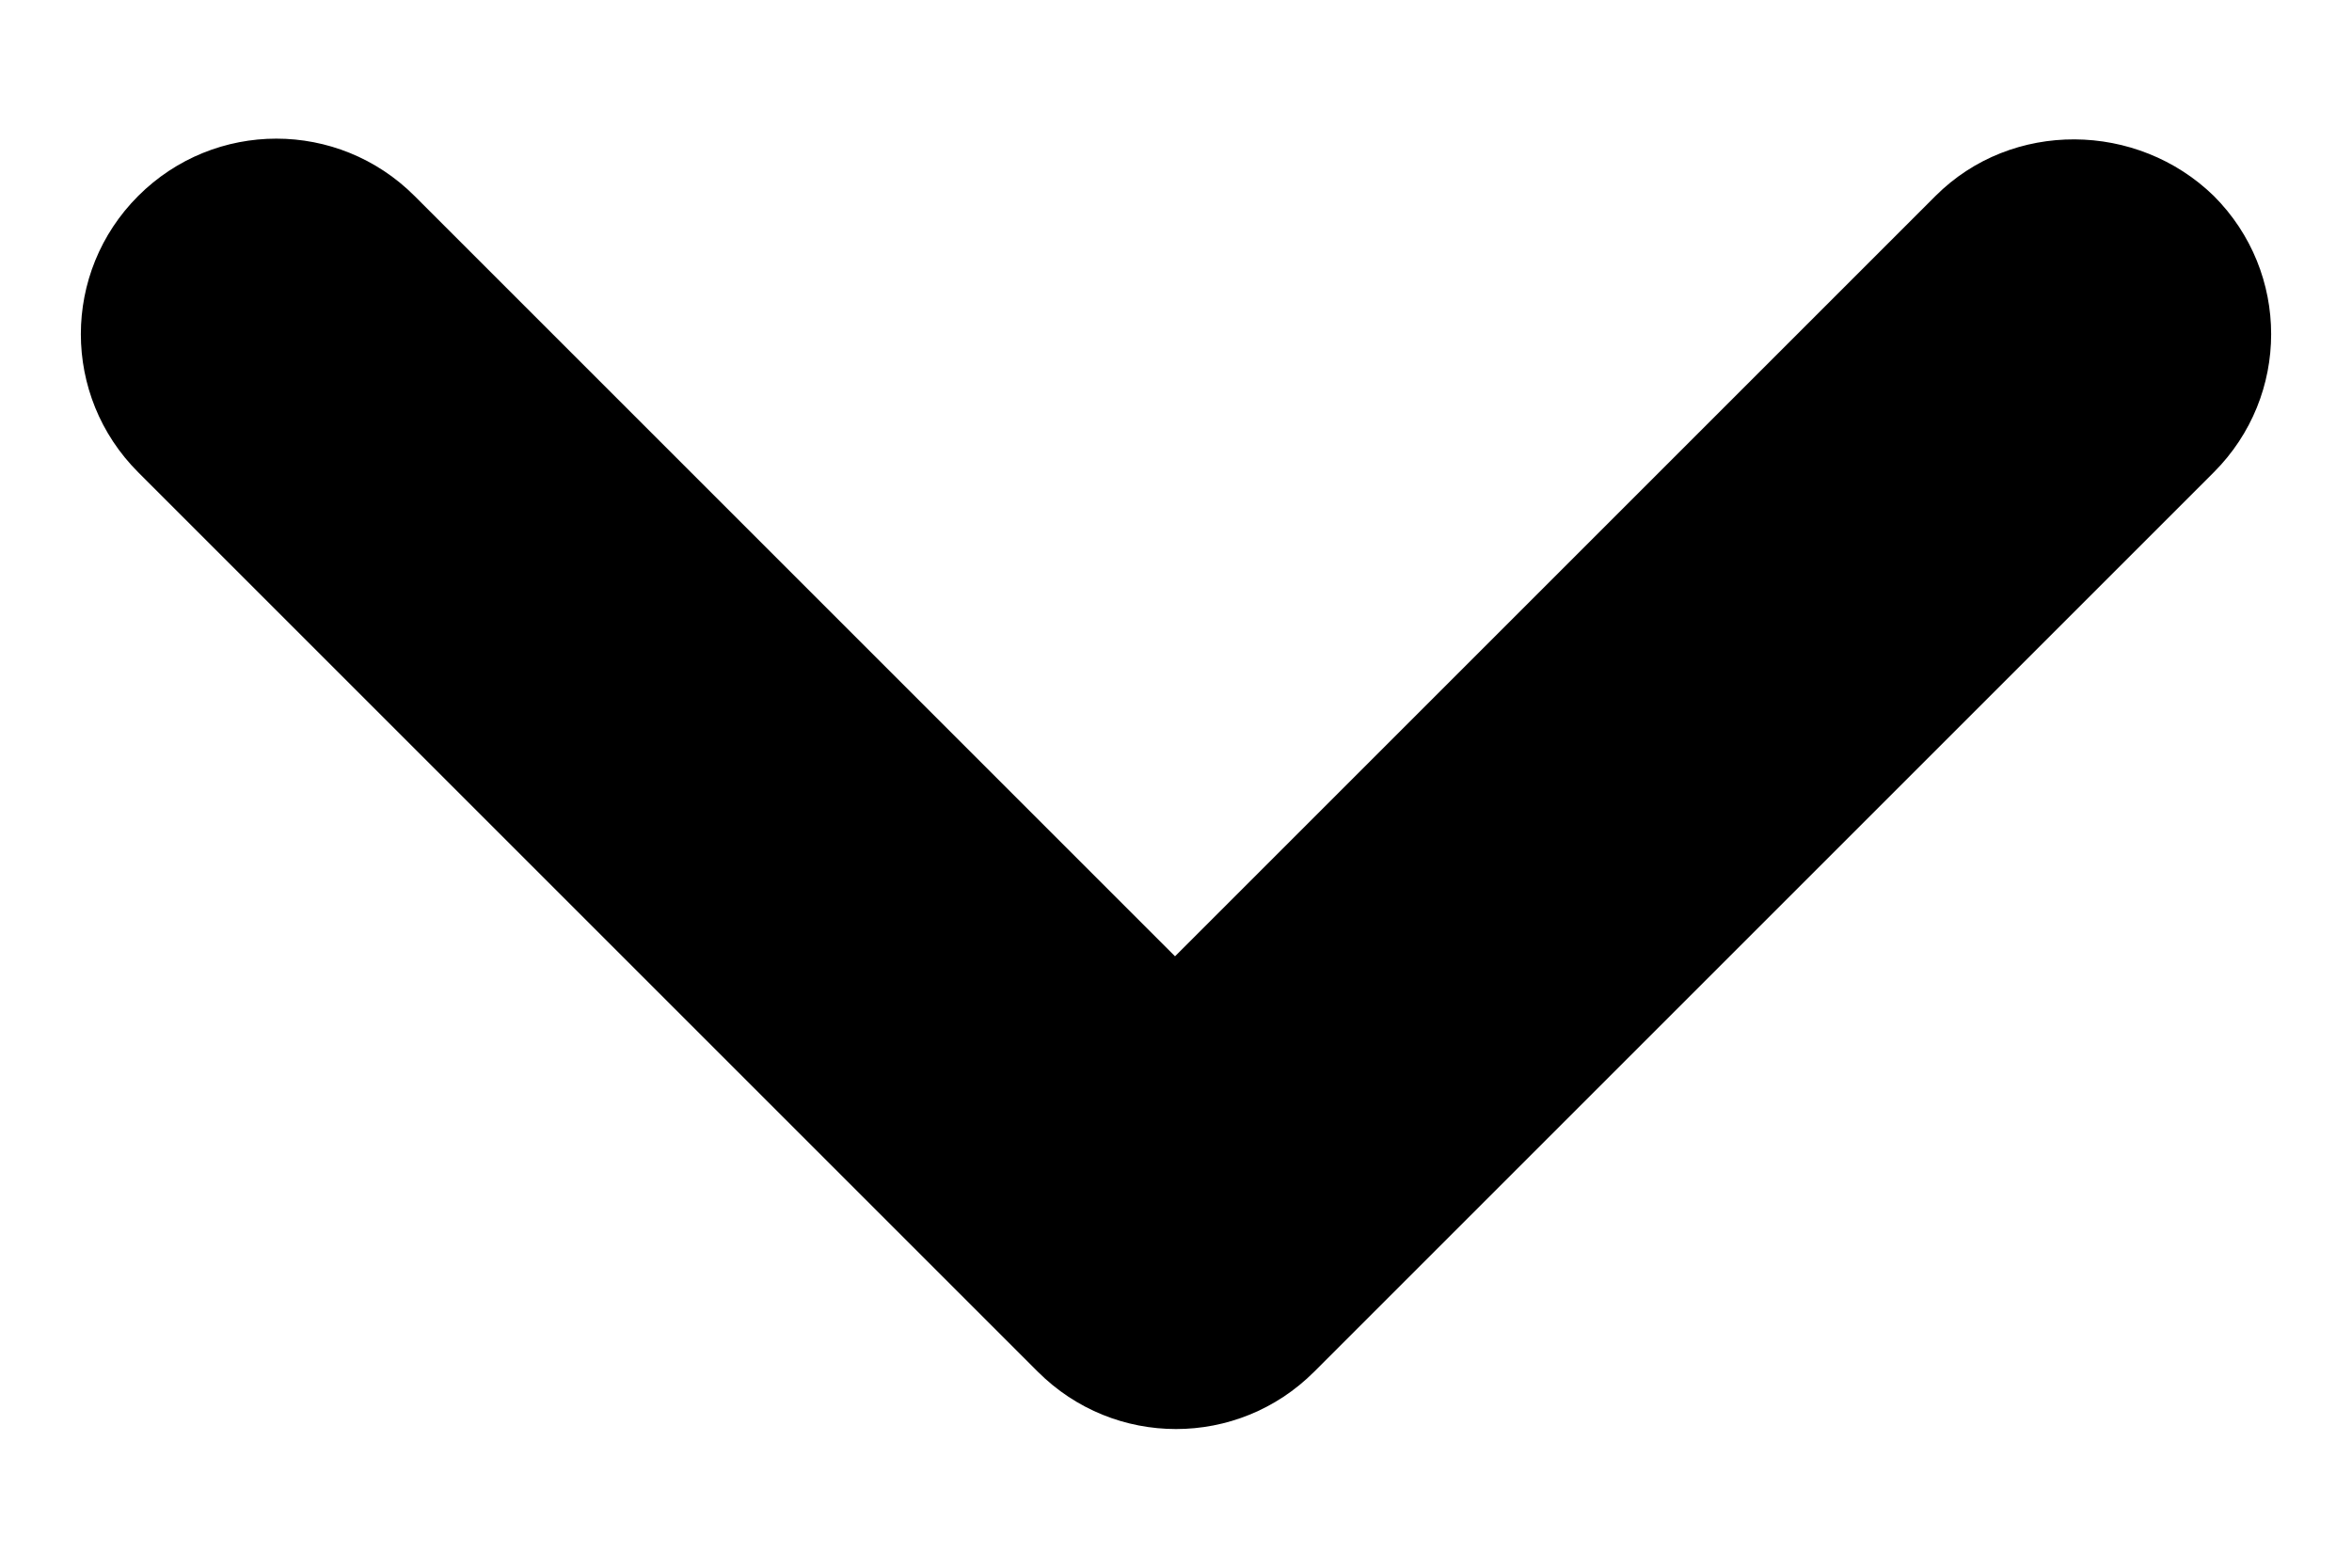 <svg width="12" height="8" viewBox="0 0 12 8" fill="none" xmlns="http://www.w3.org/2000/svg">
<path d="M9.875 1L5.995 4.88L2.115 1C1.725 0.61 1.095 0.61 0.705 1C0.315 1.39 0.315 2.02 0.705 2.41L5.295 7C5.685 7.39 6.315 7.39 6.705 7L11.295 2.41C11.685 2.02 11.685 1.39 11.295 1C10.905 0.62 10.265 0.61 9.875 1Z" fill="black"/>
</svg>

